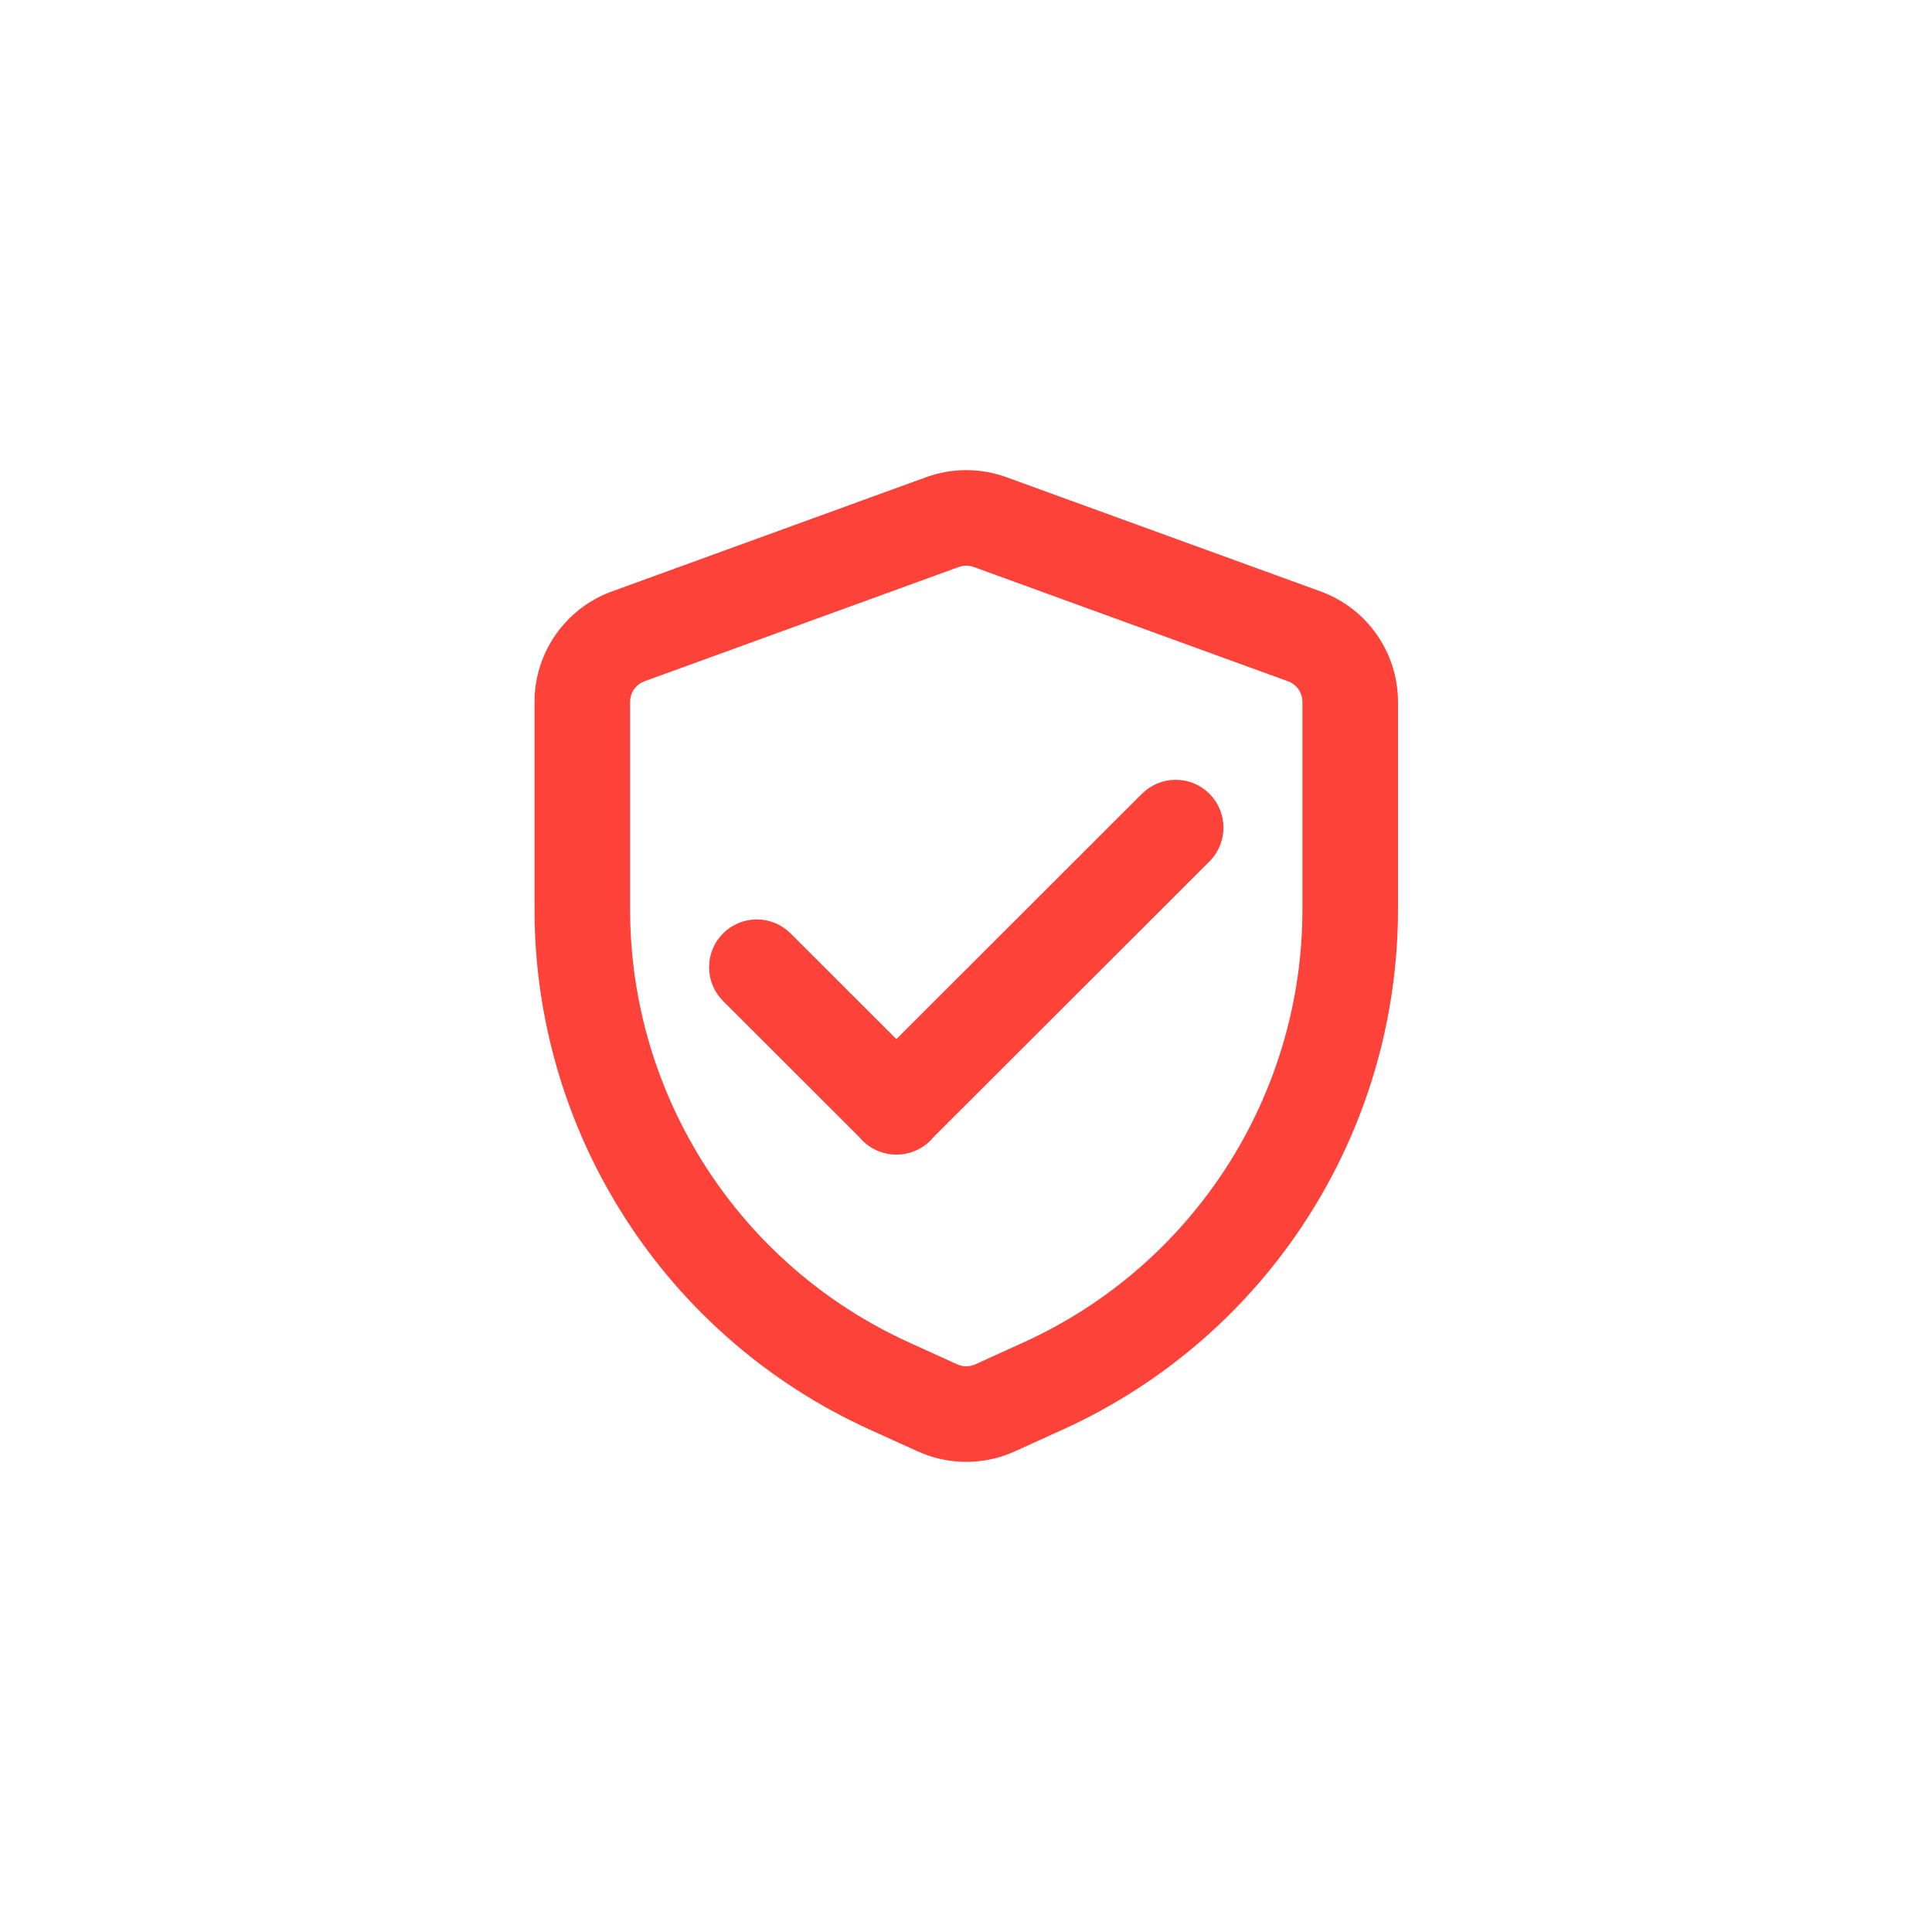 <svg width="60" height="60" viewBox="0 0 60 60" fill="none" xmlns="http://www.w3.org/2000/svg">
<mask id="path-1-outside-1_2391_442" maskUnits="userSpaceOnUse" x="16" y="14" width="28" height="32" fill="black">
<rect fill="white" x="16" y="14" width="28" height="32"/>
<path fill-rule="evenodd" clip-rule="evenodd" d="M43.016 28.239V21.8C43.016 20.432 42.161 19.211 40.875 18.743C38.322 17.815 33.061 15.902 31.119 15.196C30.402 14.935 29.615 14.935 28.897 15.196L19.141 18.743C17.855 19.211 17 20.432 17 21.8V28.239C17 35.041 20.975 41.214 27.167 44.029C27.751 44.294 28.264 44.527 28.663 44.708C29.517 45.097 30.499 45.097 31.353 44.708C31.752 44.527 32.265 44.294 32.849 44.029C39.041 41.214 43.016 35.041 43.016 28.239ZM40.848 21.8V28.239C40.848 34.19 37.37 39.593 31.952 42.054C31.367 42.321 30.856 42.553 30.457 42.734C30.172 42.864 29.844 42.864 29.559 42.734C29.16 42.553 28.649 42.321 28.064 42.054C22.647 39.593 19.168 34.19 19.168 28.239V21.8C19.168 21.343 19.453 20.937 19.881 20.781L29.637 17.233C29.877 17.146 30.139 17.146 30.379 17.233L40.135 20.781C40.563 20.937 40.848 21.343 40.848 21.8ZM27.838 32.836L24.27 29.271C23.847 28.848 23.16 28.848 22.738 29.271C22.315 29.695 22.315 30.381 22.738 30.803L26.983 35.045C27.009 35.078 27.037 35.109 27.066 35.14C27.28 35.352 27.559 35.458 27.838 35.457C28.118 35.458 28.397 35.352 28.611 35.14C28.64 35.109 28.668 35.078 28.694 35.045L37.279 26.468C37.701 26.045 37.701 25.358 37.279 24.935C36.856 24.512 36.17 24.512 35.746 24.935L27.838 32.836Z"/>
</mask>
<path fill-rule="evenodd" clip-rule="evenodd" d="M43.016 28.239V21.8C43.016 20.432 42.161 19.211 40.875 18.743C38.322 17.815 33.061 15.902 31.119 15.196C30.402 14.935 29.615 14.935 28.897 15.196L19.141 18.743C17.855 19.211 17 20.432 17 21.8V28.239C17 35.041 20.975 41.214 27.167 44.029C27.751 44.294 28.264 44.527 28.663 44.708C29.517 45.097 30.499 45.097 31.353 44.708C31.752 44.527 32.265 44.294 32.849 44.029C39.041 41.214 43.016 35.041 43.016 28.239ZM40.848 21.8V28.239C40.848 34.19 37.37 39.593 31.952 42.054C31.367 42.321 30.856 42.553 30.457 42.734C30.172 42.864 29.844 42.864 29.559 42.734C29.16 42.553 28.649 42.321 28.064 42.054C22.647 39.593 19.168 34.19 19.168 28.239V21.8C19.168 21.343 19.453 20.937 19.881 20.781L29.637 17.233C29.877 17.146 30.139 17.146 30.379 17.233L40.135 20.781C40.563 20.937 40.848 21.343 40.848 21.8ZM27.838 32.836L24.27 29.271C23.847 28.848 23.16 28.848 22.738 29.271C22.315 29.695 22.315 30.381 22.738 30.803L26.983 35.045C27.009 35.078 27.037 35.109 27.066 35.14C27.28 35.352 27.559 35.458 27.838 35.457C28.118 35.458 28.397 35.352 28.611 35.14C28.64 35.109 28.668 35.078 28.694 35.045L37.279 26.468C37.701 26.045 37.701 25.358 37.279 24.935C36.856 24.512 36.17 24.512 35.746 24.935L27.838 32.836Z" fill="#FD4239"/>
<path fill-rule="evenodd" clip-rule="evenodd" d="M43.016 28.239V21.8C43.016 20.432 42.161 19.211 40.875 18.743C38.322 17.815 33.061 15.902 31.119 15.196C30.402 14.935 29.615 14.935 28.897 15.196L19.141 18.743C17.855 19.211 17 20.432 17 21.8V28.239C17 35.041 20.975 41.214 27.167 44.029C27.751 44.294 28.264 44.527 28.663 44.708C29.517 45.097 30.499 45.097 31.353 44.708C31.752 44.527 32.265 44.294 32.849 44.029C39.041 41.214 43.016 35.041 43.016 28.239ZM40.848 21.8V28.239C40.848 34.19 37.37 39.593 31.952 42.054C31.367 42.321 30.856 42.553 30.457 42.734C30.172 42.864 29.844 42.864 29.559 42.734C29.16 42.553 28.649 42.321 28.064 42.054C22.647 39.593 19.168 34.19 19.168 28.239V21.8C19.168 21.343 19.453 20.937 19.881 20.781L29.637 17.233C29.877 17.146 30.139 17.146 30.379 17.233L40.135 20.781C40.563 20.937 40.848 21.343 40.848 21.8ZM27.838 32.836L24.27 29.271C23.847 28.848 23.16 28.848 22.738 29.271C22.315 29.695 22.315 30.381 22.738 30.803L26.983 35.045C27.009 35.078 27.037 35.109 27.066 35.14C27.28 35.352 27.559 35.458 27.838 35.457C28.118 35.458 28.397 35.352 28.611 35.14C28.64 35.109 28.668 35.078 28.694 35.045L37.279 26.468C37.701 26.045 37.701 25.358 37.279 24.935C36.856 24.512 36.17 24.512 35.746 24.935L27.838 32.836Z" stroke="#FD4239" stroke-width="0.8" mask="url(#path-1-outside-1_2391_442)"/>
</svg>
